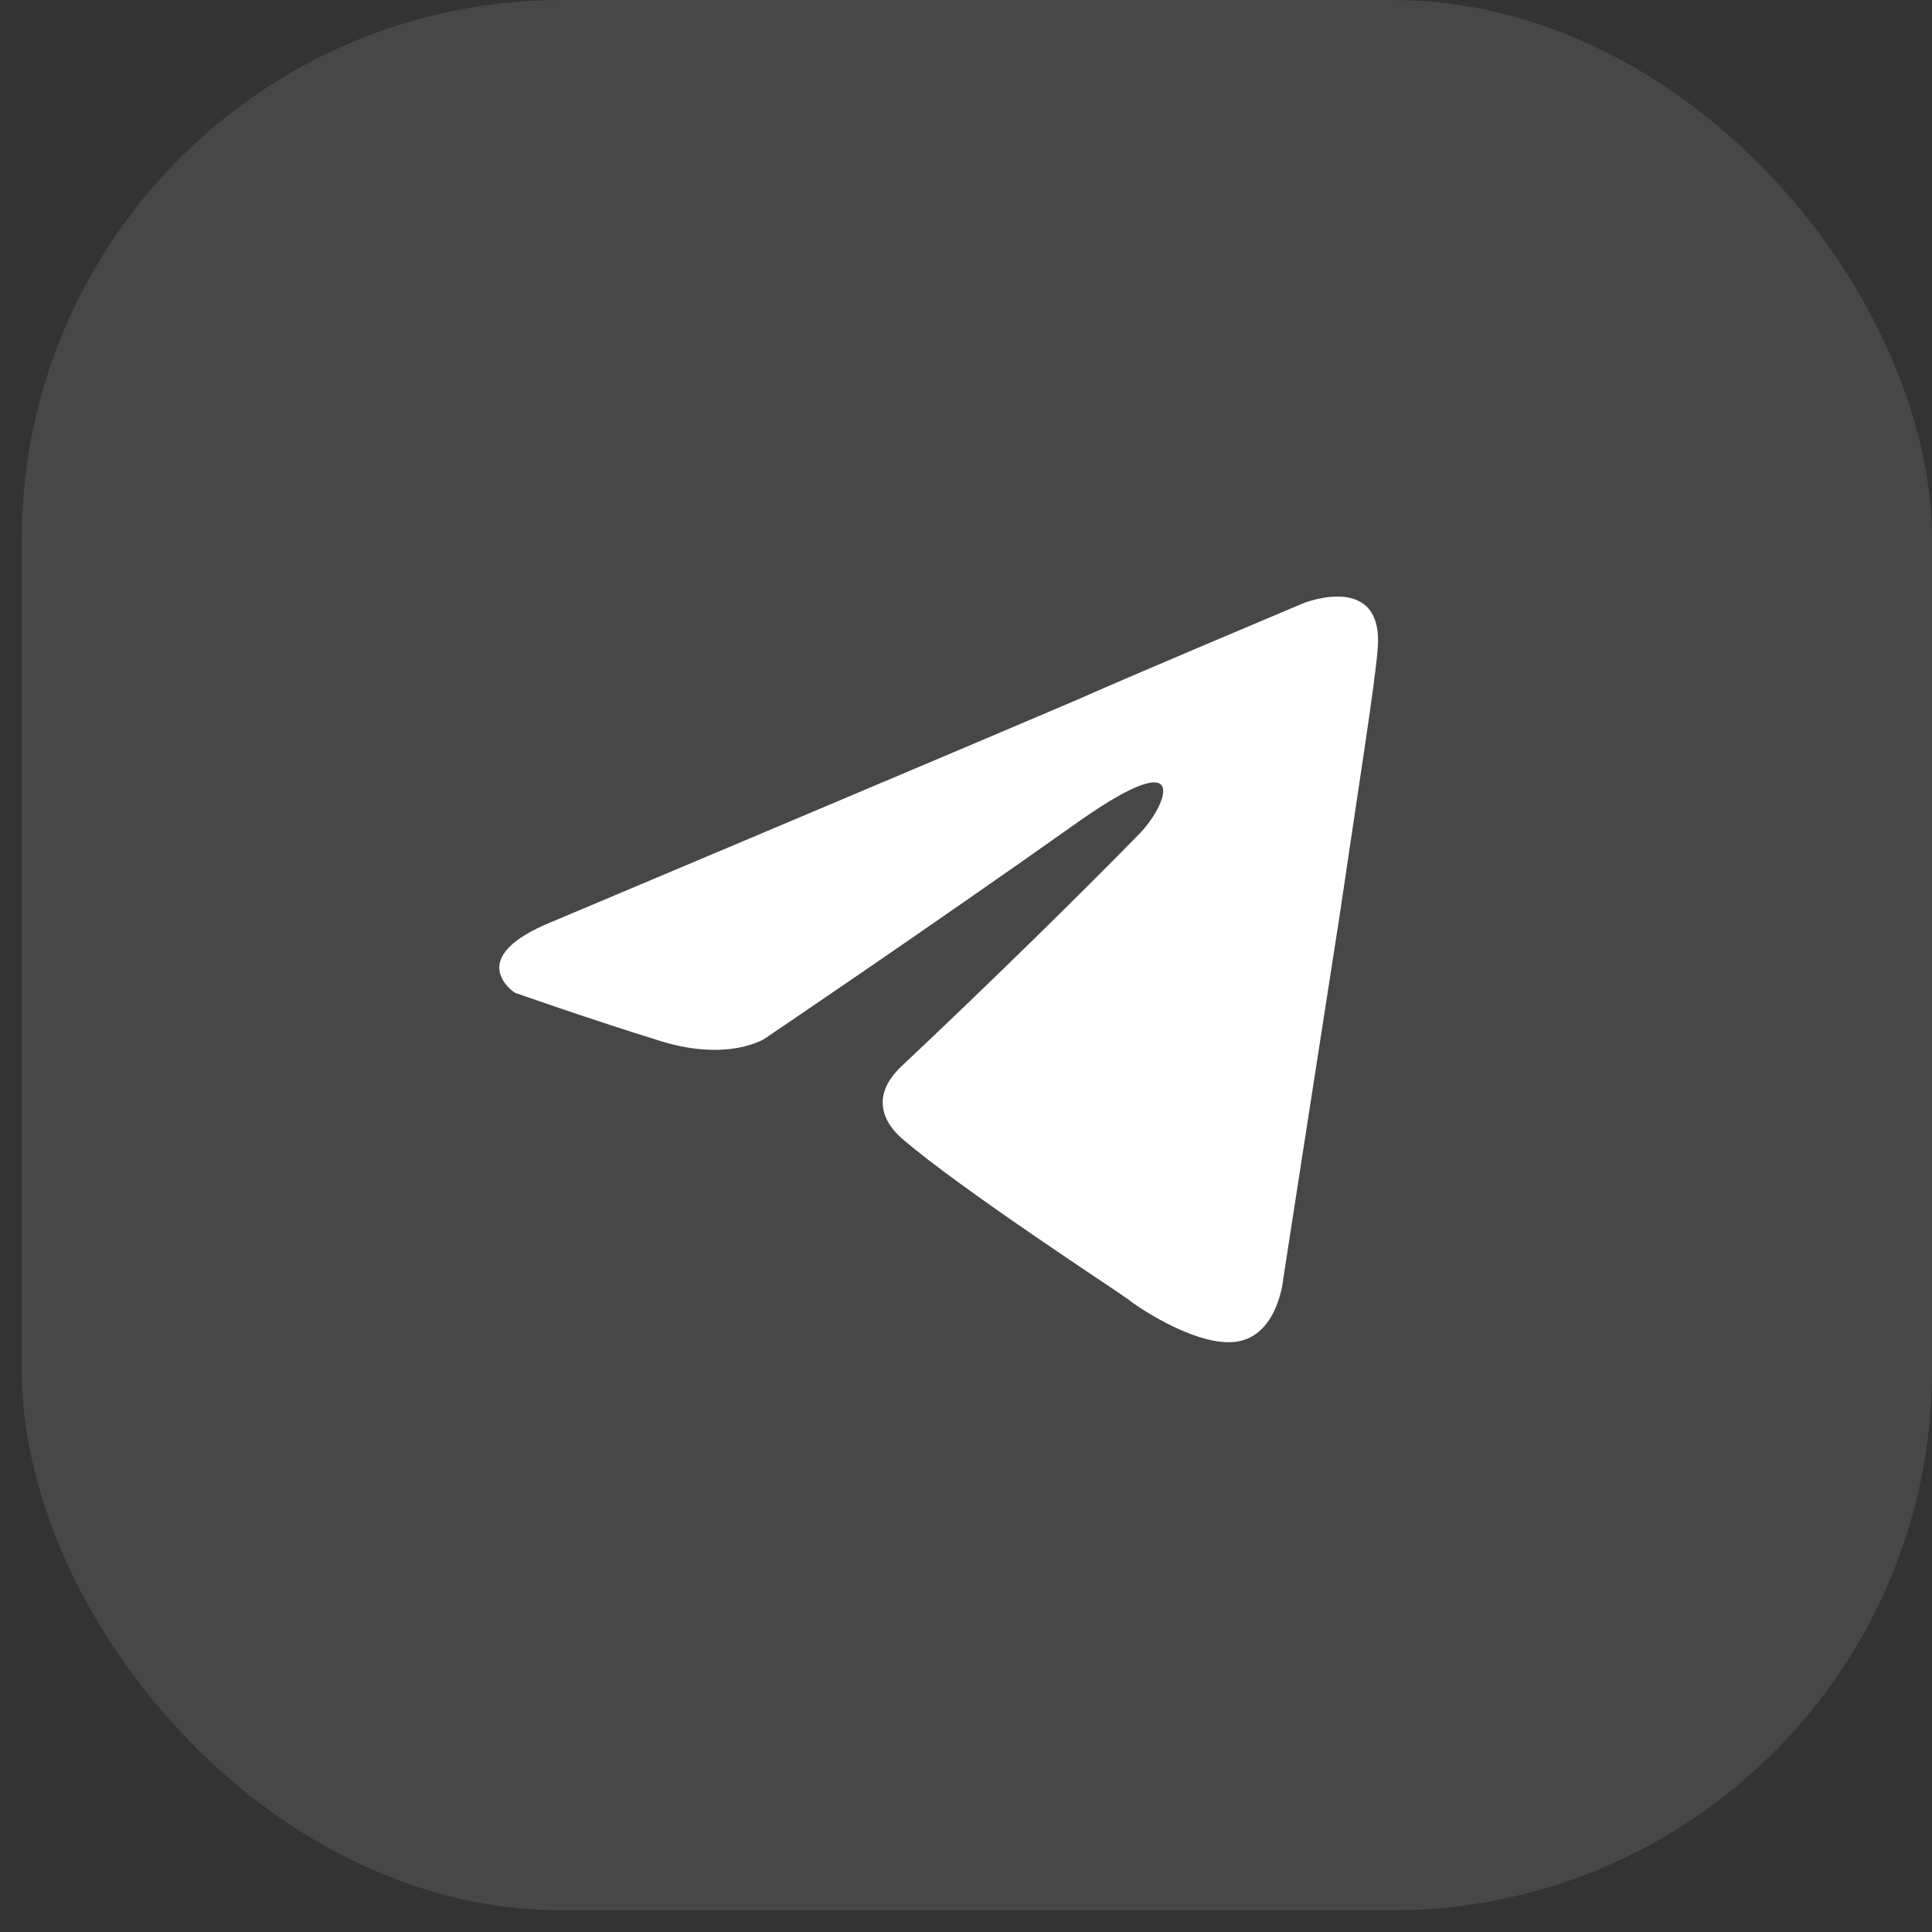 <svg width="58" height="58" viewBox="0 0 58 58" fill="none" xmlns="http://www.w3.org/2000/svg">
<rect x="0" y="0" width="58" height="58" fill="#333333" stroke="none"/>
<rect x="0.652" width="57.349" height="57.349" rx="16.207" fill="white" fill-opacity="0.1"/>
<path d="M16.606 27.658C16.606 27.658 28.274 22.744 32.32 21.014C33.871 20.322 39.132 18.107 39.132 18.107C39.132 18.107 41.56 17.138 41.357 19.491C41.29 20.46 40.75 23.852 40.211 27.52C39.401 32.711 38.525 38.386 38.525 38.386C38.525 38.386 38.39 39.978 37.243 40.255C36.097 40.532 34.209 39.286 33.871 39.009C33.602 38.802 28.813 35.687 27.06 34.164C26.588 33.749 26.048 32.919 27.127 31.95C29.555 29.666 32.455 26.828 34.209 25.028C35.018 24.198 35.827 22.26 32.455 24.613C27.667 28.004 22.946 31.188 22.946 31.188C22.946 31.188 21.867 31.88 19.843 31.257C17.82 30.634 15.46 29.804 15.46 29.804C15.46 29.804 13.841 28.766 16.606 27.658Z" fill="white"/>
</svg>
